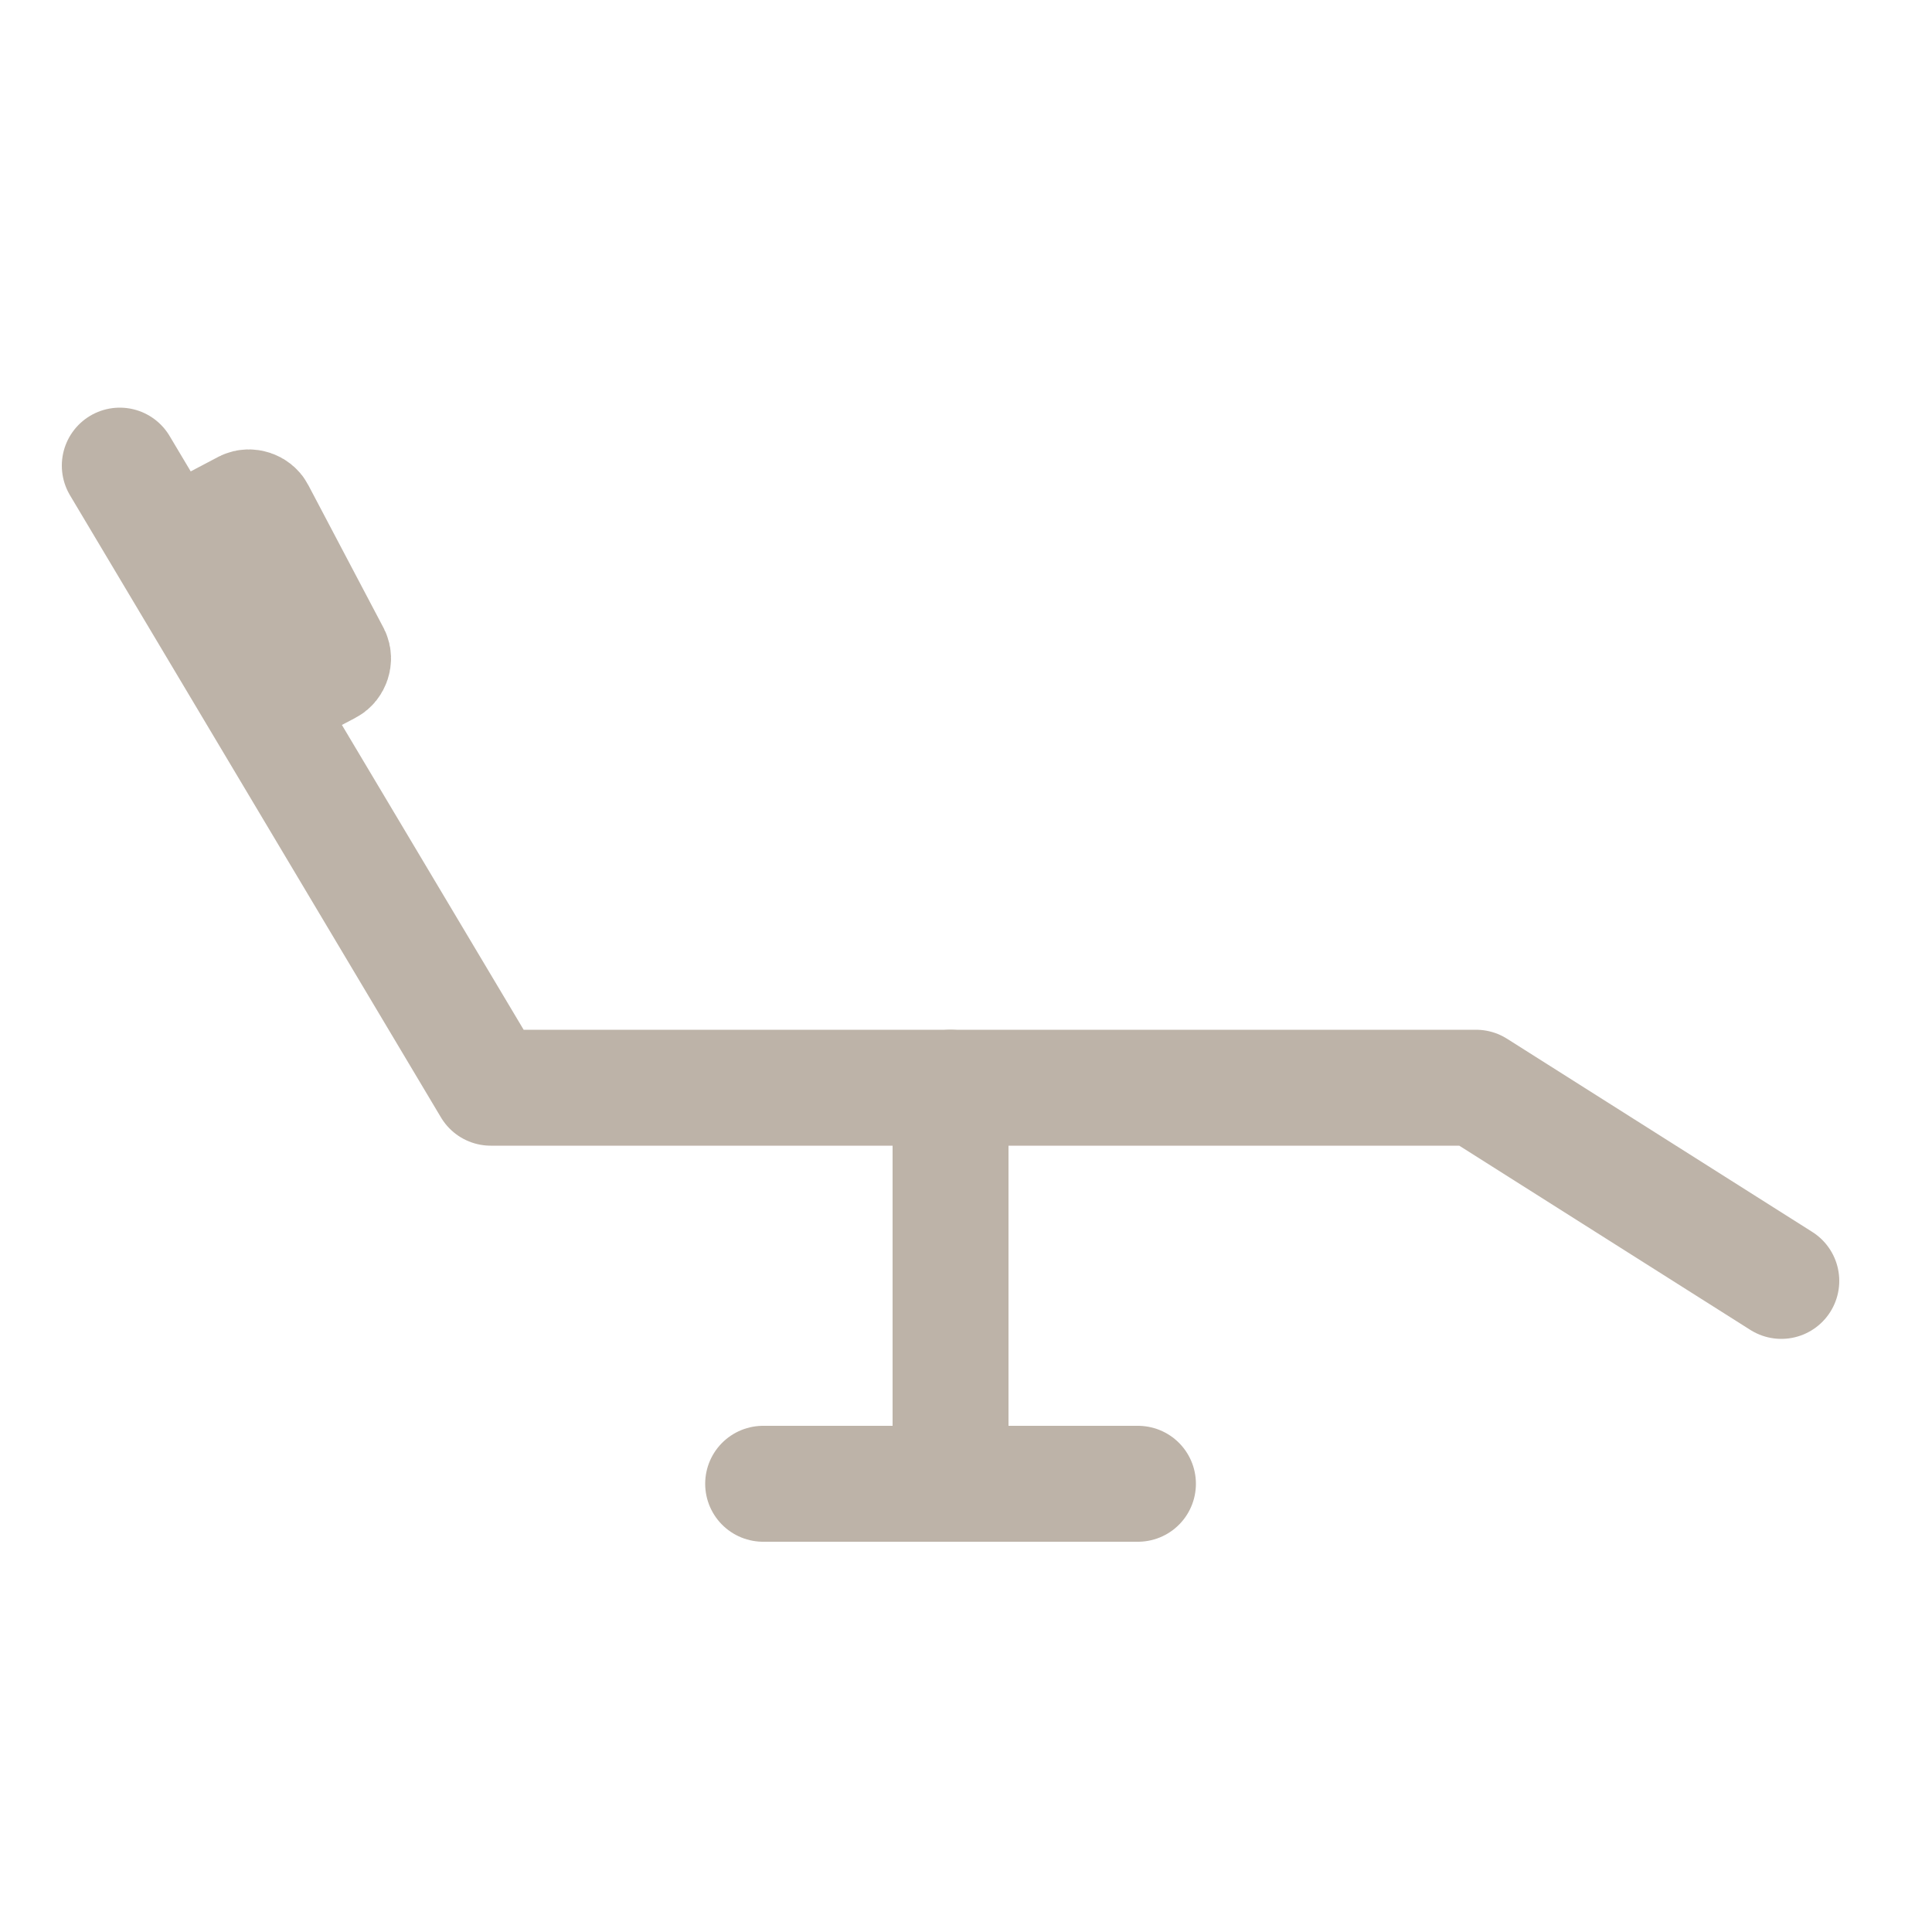 <?xml version="1.0" encoding="UTF-8"?>
<!-- Generator: Adobe Illustrator 26.2.1, SVG Export Plug-In . SVG Version: 6.00 Build 0)  -->
<svg xmlns="http://www.w3.org/2000/svg" xmlns:xlink="http://www.w3.org/1999/xlink" version="1.1" id="Ebene_1" x="0px" y="0px" viewBox="0 0 100 100" style="enable-background:new 0 0 100 100;" xml:space="preserve">
<style type="text/css">
	
		.st0{fill-rule:evenodd;clip-rule:evenodd;fill:none;stroke:#BDB3A8;stroke-width:6;stroke-linecap:round;stroke-linejoin:round;stroke-miterlimit:10;}
</style>
<polyline class="st0" points="6.2,24.1 25.4,56.3 49.7,56.3 76.4,56.3 92.2,66.3 "></polyline>
<line class="st0" x1="49.2" y1="75.7" x2="49.2" y2="56.3"></line>
<line class="st0" x1="39.5" y1="76.8" x2="58.9" y2="76.8"></line>
<path class="st0" d="M14.5,35.3l-3.9-7.4c-0.1-0.2,0-0.5,0.2-0.6l1.9-1c0.2-0.1,0.5,0,0.6,0.2l3.9,7.4c0.1,0.2,0,0.5-0.2,0.6l-1.9,1  C14.9,35.6,14.7,35.5,14.5,35.3z"></path>
</svg>
